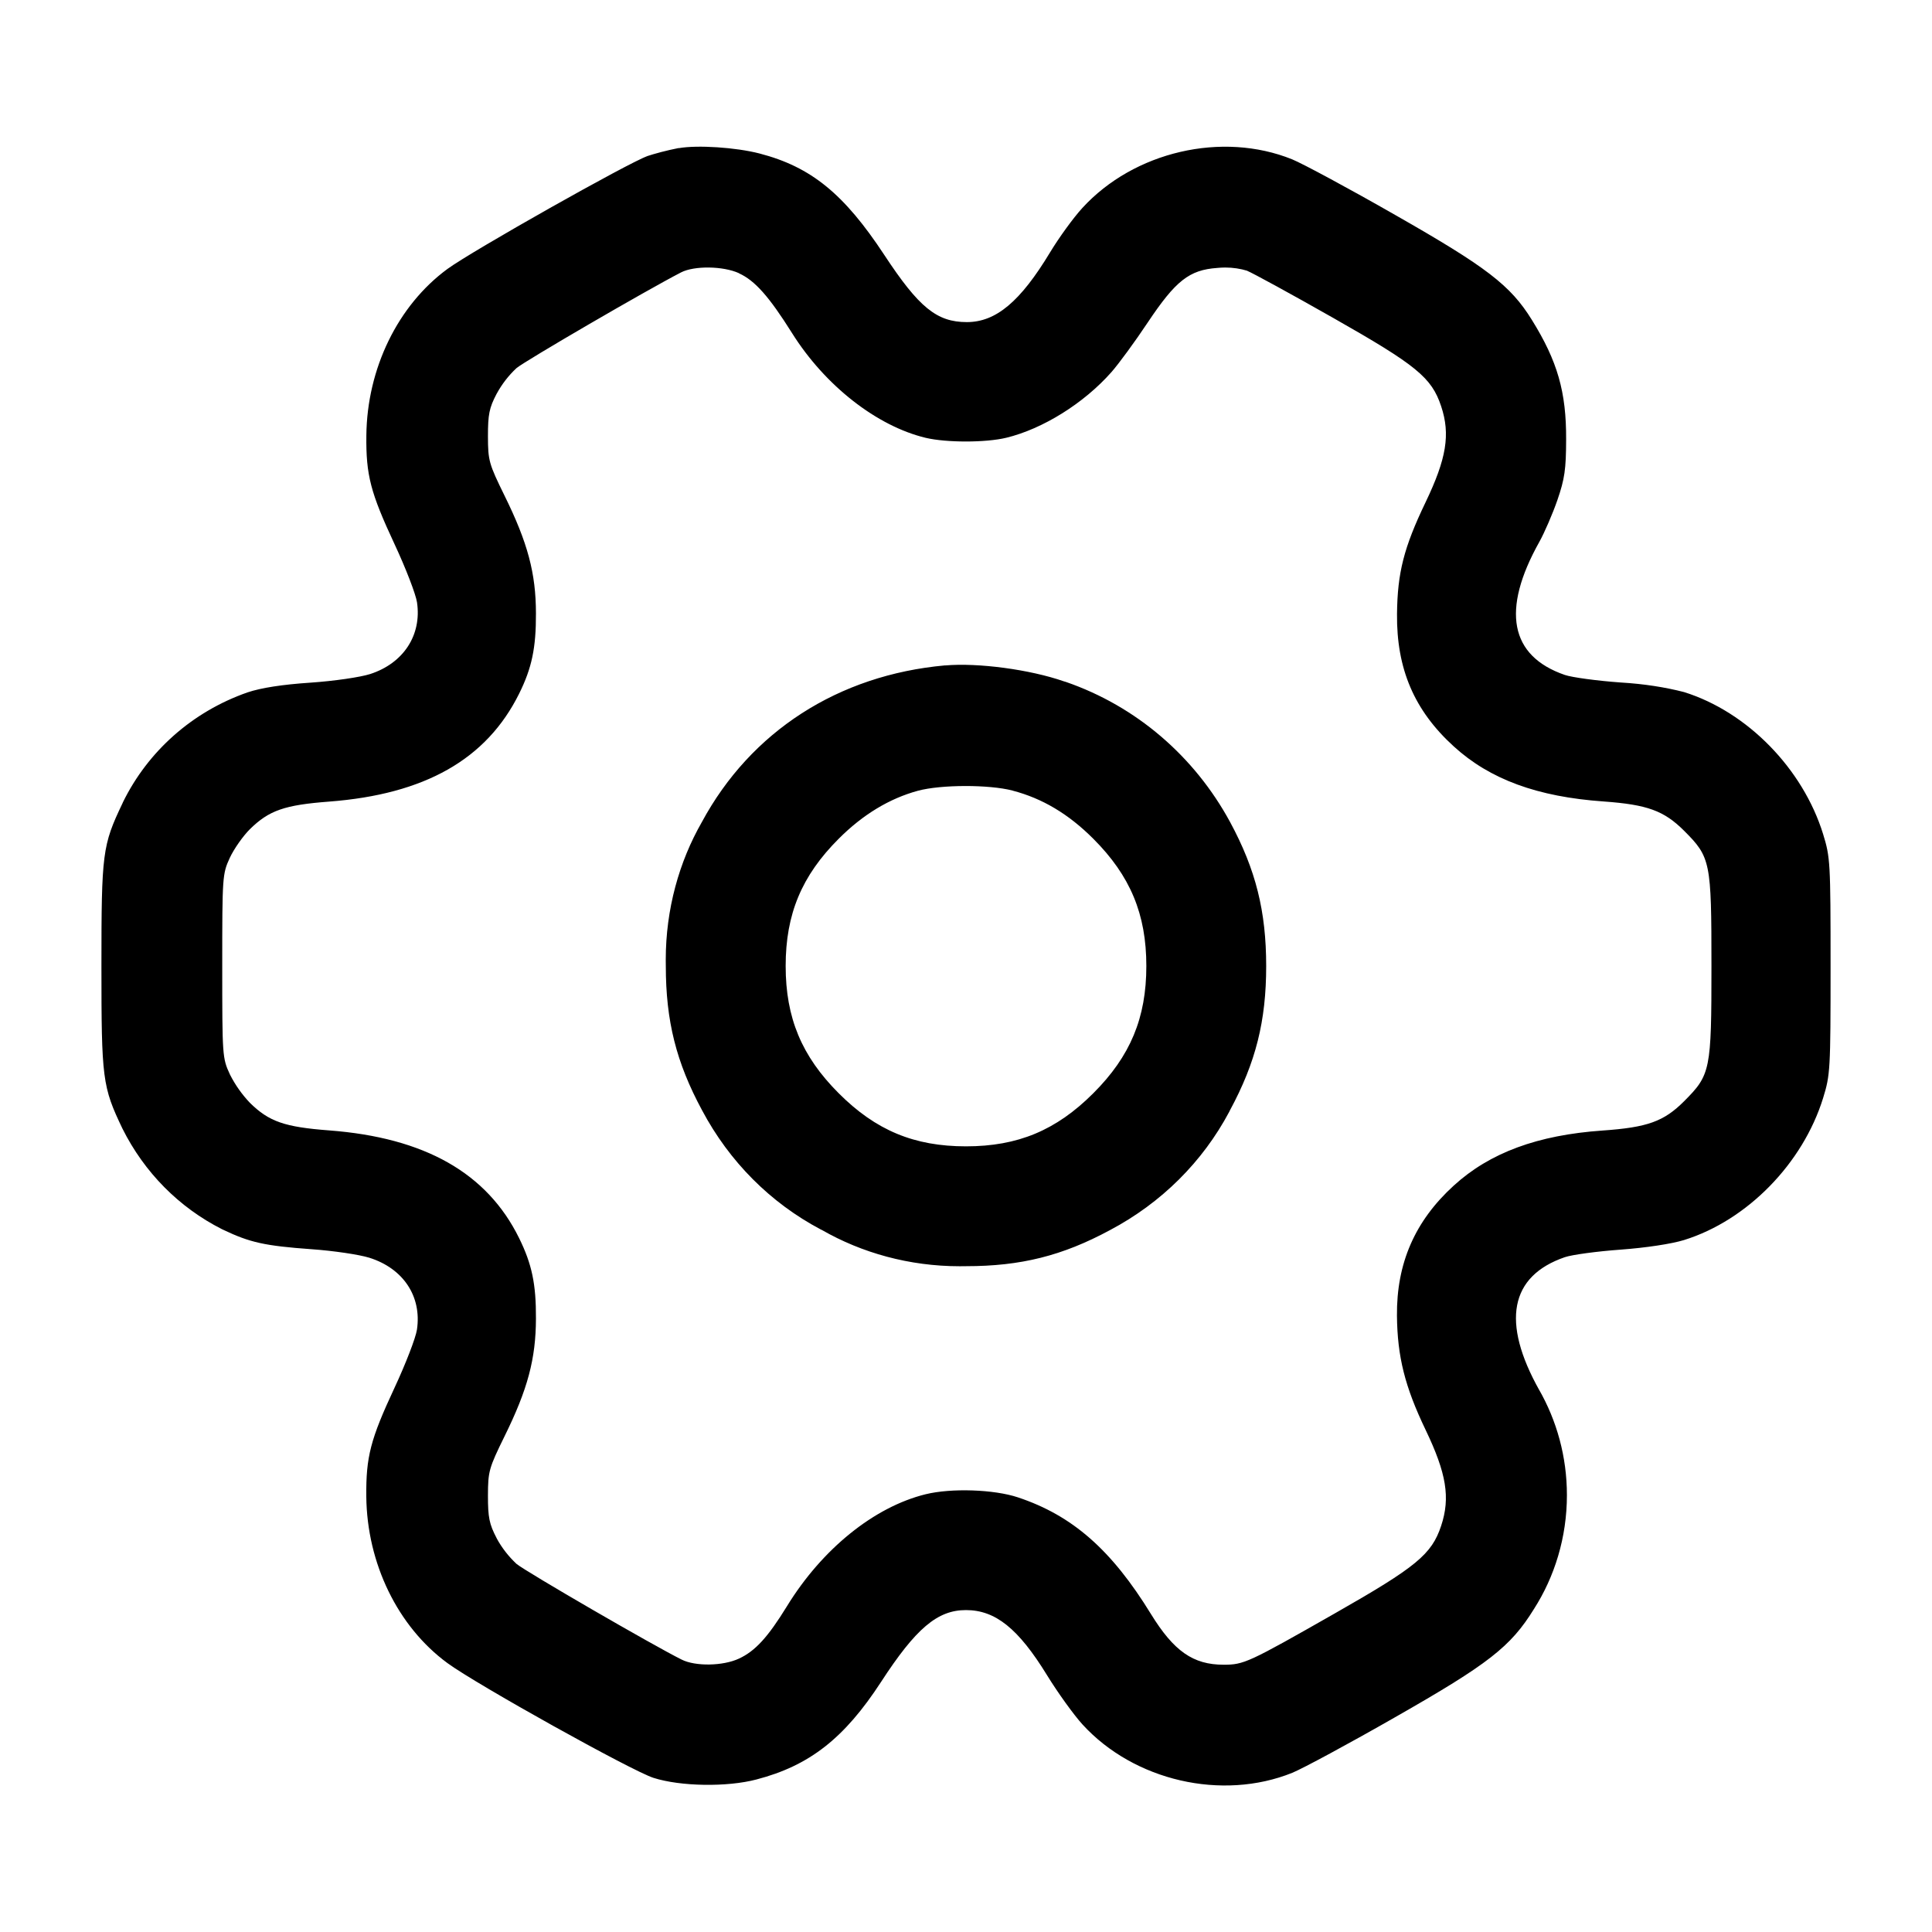 <!-- Generated by IcoMoon.io -->
<svg version="1.1" xmlns="http://www.w3.org/2000/svg" width="32" height="32" viewBox="0 0 32 32">
<title>setting-2</title>
<path d="M11.241 2.452c-0.206 0.041-0.379 0.087-0.548 0.142l0.032-0.009c-0.297 0.099-2.907 1.571-3.313 1.869-0.823 0.604-1.333 1.651-1.344 2.76-0.007 0.656 0.068 0.944 0.467 1.799 0.185 0.396 0.352 0.829 0.372 0.964 0.080 0.543-0.224 1.008-0.775 1.187-0.165 0.053-0.596 0.116-0.992 0.143-0.463 0.031-0.813 0.085-1.040 0.161-0.918 0.321-1.65 0.977-2.063 1.818l-0.009 0.021c-0.332 0.695-0.348 0.819-0.348 2.693s0.016 1.999 0.348 2.693c0.364 0.729 0.94 1.307 1.646 1.665l0.021 0.010c0.447 0.213 0.691 0.267 1.465 0.323 0.36 0.025 0.791 0.089 0.957 0.141 0.563 0.177 0.871 0.641 0.789 1.191-0.020 0.135-0.187 0.568-0.372 0.964-0.399 0.855-0.473 1.143-0.467 1.799 0.011 1.109 0.521 2.156 1.344 2.76 0.483 0.355 3.057 1.788 3.413 1.901 0.448 0.143 1.219 0.155 1.704 0.027 0.879-0.229 1.456-0.681 2.063-1.613 0.579-0.891 0.936-1.193 1.408-1.193 0.488 0 0.868 0.305 1.344 1.080 0.179 0.291 0.443 0.657 0.587 0.815 0.853 0.933 2.311 1.269 3.475 0.8 0.173-0.071 0.94-0.484 1.7-0.919 1.551-0.884 1.915-1.168 2.301-1.792 0.343-0.535 0.547-1.188 0.547-1.888 0-0.638-0.169-1.237-0.465-1.753l0.009 0.017c-0.635-1.132-0.488-1.892 0.421-2.205 0.119-0.041 0.535-0.097 0.923-0.125 0.421-0.031 0.844-0.095 1.052-0.159 1.045-0.325 1.967-1.267 2.303-2.351 0.119-0.385 0.124-0.468 0.124-2.187s-0.005-1.801-0.124-2.187c-0.336-1.084-1.257-2.025-2.303-2.351-0.308-0.080-0.667-0.136-1.037-0.158l-0.015-0.001c-0.388-0.028-0.804-0.084-0.923-0.125-0.909-0.313-1.056-1.073-0.421-2.205 0.085-0.153 0.22-0.465 0.299-0.693 0.119-0.347 0.143-0.508 0.144-1 0.004-0.789-0.143-1.3-0.569-1.985-0.353-0.569-0.744-0.871-2.265-1.737-0.76-0.435-1.528-0.848-1.704-0.92-1.159-0.468-2.621-0.129-3.476 0.807-0.147 0.16-0.387 0.491-0.533 0.733-0.493 0.817-0.897 1.156-1.379 1.156-0.497 0-0.793-0.24-1.367-1.112-0.667-1.013-1.213-1.459-2.068-1.681-0.391-0.101-1.027-0.143-1.337-0.088zM12.24 4.527c0.263 0.119 0.499 0.385 0.88 0.992 0.545 0.868 1.403 1.539 2.213 1.733 0.343 0.081 0.992 0.081 1.333-0.001 0.607-0.147 1.288-0.572 1.744-1.089 0.123-0.14 0.392-0.508 0.599-0.819 0.464-0.695 0.689-0.872 1.151-0.905 0.040-0.004 0.086-0.007 0.133-0.007 0.129 0 0.253 0.019 0.37 0.055l-0.009-0.002c0.096 0.039 0.737 0.389 1.427 0.781 1.381 0.784 1.631 0.988 1.789 1.464 0.155 0.465 0.089 0.867-0.259 1.592-0.359 0.748-0.465 1.165-0.472 1.849-0.009 0.908 0.285 1.597 0.94 2.193 0.597 0.545 1.384 0.835 2.484 0.912 0.721 0.052 0.997 0.152 1.331 0.485 0.439 0.439 0.453 0.511 0.453 2.24s-0.015 1.801-0.453 2.24c-0.336 0.336-0.608 0.433-1.348 0.485-1.079 0.075-1.871 0.368-2.467 0.912-0.644 0.587-0.949 1.287-0.941 2.156 0.007 0.679 0.131 1.173 0.473 1.887 0.348 0.725 0.413 1.127 0.259 1.592-0.157 0.473-0.409 0.681-1.763 1.452-1.432 0.816-1.505 0.849-1.84 0.849-0.504 0-0.824-0.223-1.204-0.84-0.653-1.063-1.301-1.632-2.203-1.932-0.395-0.132-1.103-0.156-1.527-0.052-0.853 0.209-1.717 0.907-2.299 1.856-0.316 0.513-0.524 0.741-0.795 0.867-0.264 0.123-0.72 0.131-0.949 0.016-0.473-0.235-2.573-1.452-2.735-1.585-0.13-0.122-0.241-0.263-0.326-0.419l-0.004-0.009c-0.121-0.232-0.143-0.34-0.143-0.701 0.001-0.405 0.015-0.455 0.276-0.987 0.383-0.777 0.517-1.281 0.519-1.947 0.003-0.571-0.067-0.903-0.279-1.333-0.531-1.079-1.563-1.664-3.147-1.784-0.737-0.056-0.995-0.145-1.312-0.457-0.13-0.137-0.241-0.293-0.328-0.464l-0.005-0.011c-0.123-0.265-0.125-0.304-0.125-1.791s0.003-1.525 0.125-1.791c0.069-0.149 0.22-0.363 0.333-0.475 0.317-0.312 0.575-0.401 1.312-0.457 1.587-0.121 2.607-0.7 3.147-1.787 0.211-0.425 0.281-0.759 0.279-1.331-0.001-0.665-0.136-1.169-0.519-1.947-0.261-0.532-0.275-0.581-0.276-0.987 0-0.361 0.021-0.469 0.143-0.701 0.090-0.165 0.2-0.306 0.33-0.427l0.001-0.001c0.152-0.125 2.141-1.283 2.724-1.584 0.219-0.113 0.697-0.107 0.96 0.013zM15.653 11.021c-1.767 0.159-3.217 1.092-4.028 2.595-0.376 0.656-0.598 1.442-0.598 2.28 0 0.036 0 0.073 0.001 0.109l-0-0.005c0 0.909 0.172 1.596 0.6 2.389 0.453 0.853 1.134 1.534 1.963 1.973l0.025 0.012c0.656 0.376 1.442 0.599 2.28 0.599 0.036 0 0.073-0 0.109-0.001l-0.005 0c0.907 0 1.596-0.172 2.384-0.597 0.854-0.452 1.535-1.132 1.976-1.96l0.012-0.025c0.428-0.793 0.6-1.48 0.6-2.389 0-0.907-0.172-1.596-0.597-2.384-0.593-1.093-1.557-1.92-2.72-2.322l-0.034-0.010c-0.563-0.196-1.421-0.311-1.967-0.263zM16.771 13.095c0.495 0.129 0.928 0.388 1.337 0.797 0.613 0.613 0.879 1.249 0.879 2.108s-0.265 1.495-0.879 2.108c-0.613 0.613-1.249 0.879-2.108 0.879s-1.495-0.265-2.108-0.879c-0.613-0.613-0.879-1.249-0.879-2.108s0.265-1.495 0.879-2.108c0.4-0.401 0.841-0.667 1.313-0.795 0.384-0.103 1.175-0.104 1.565-0.003z"></path>
</svg>
